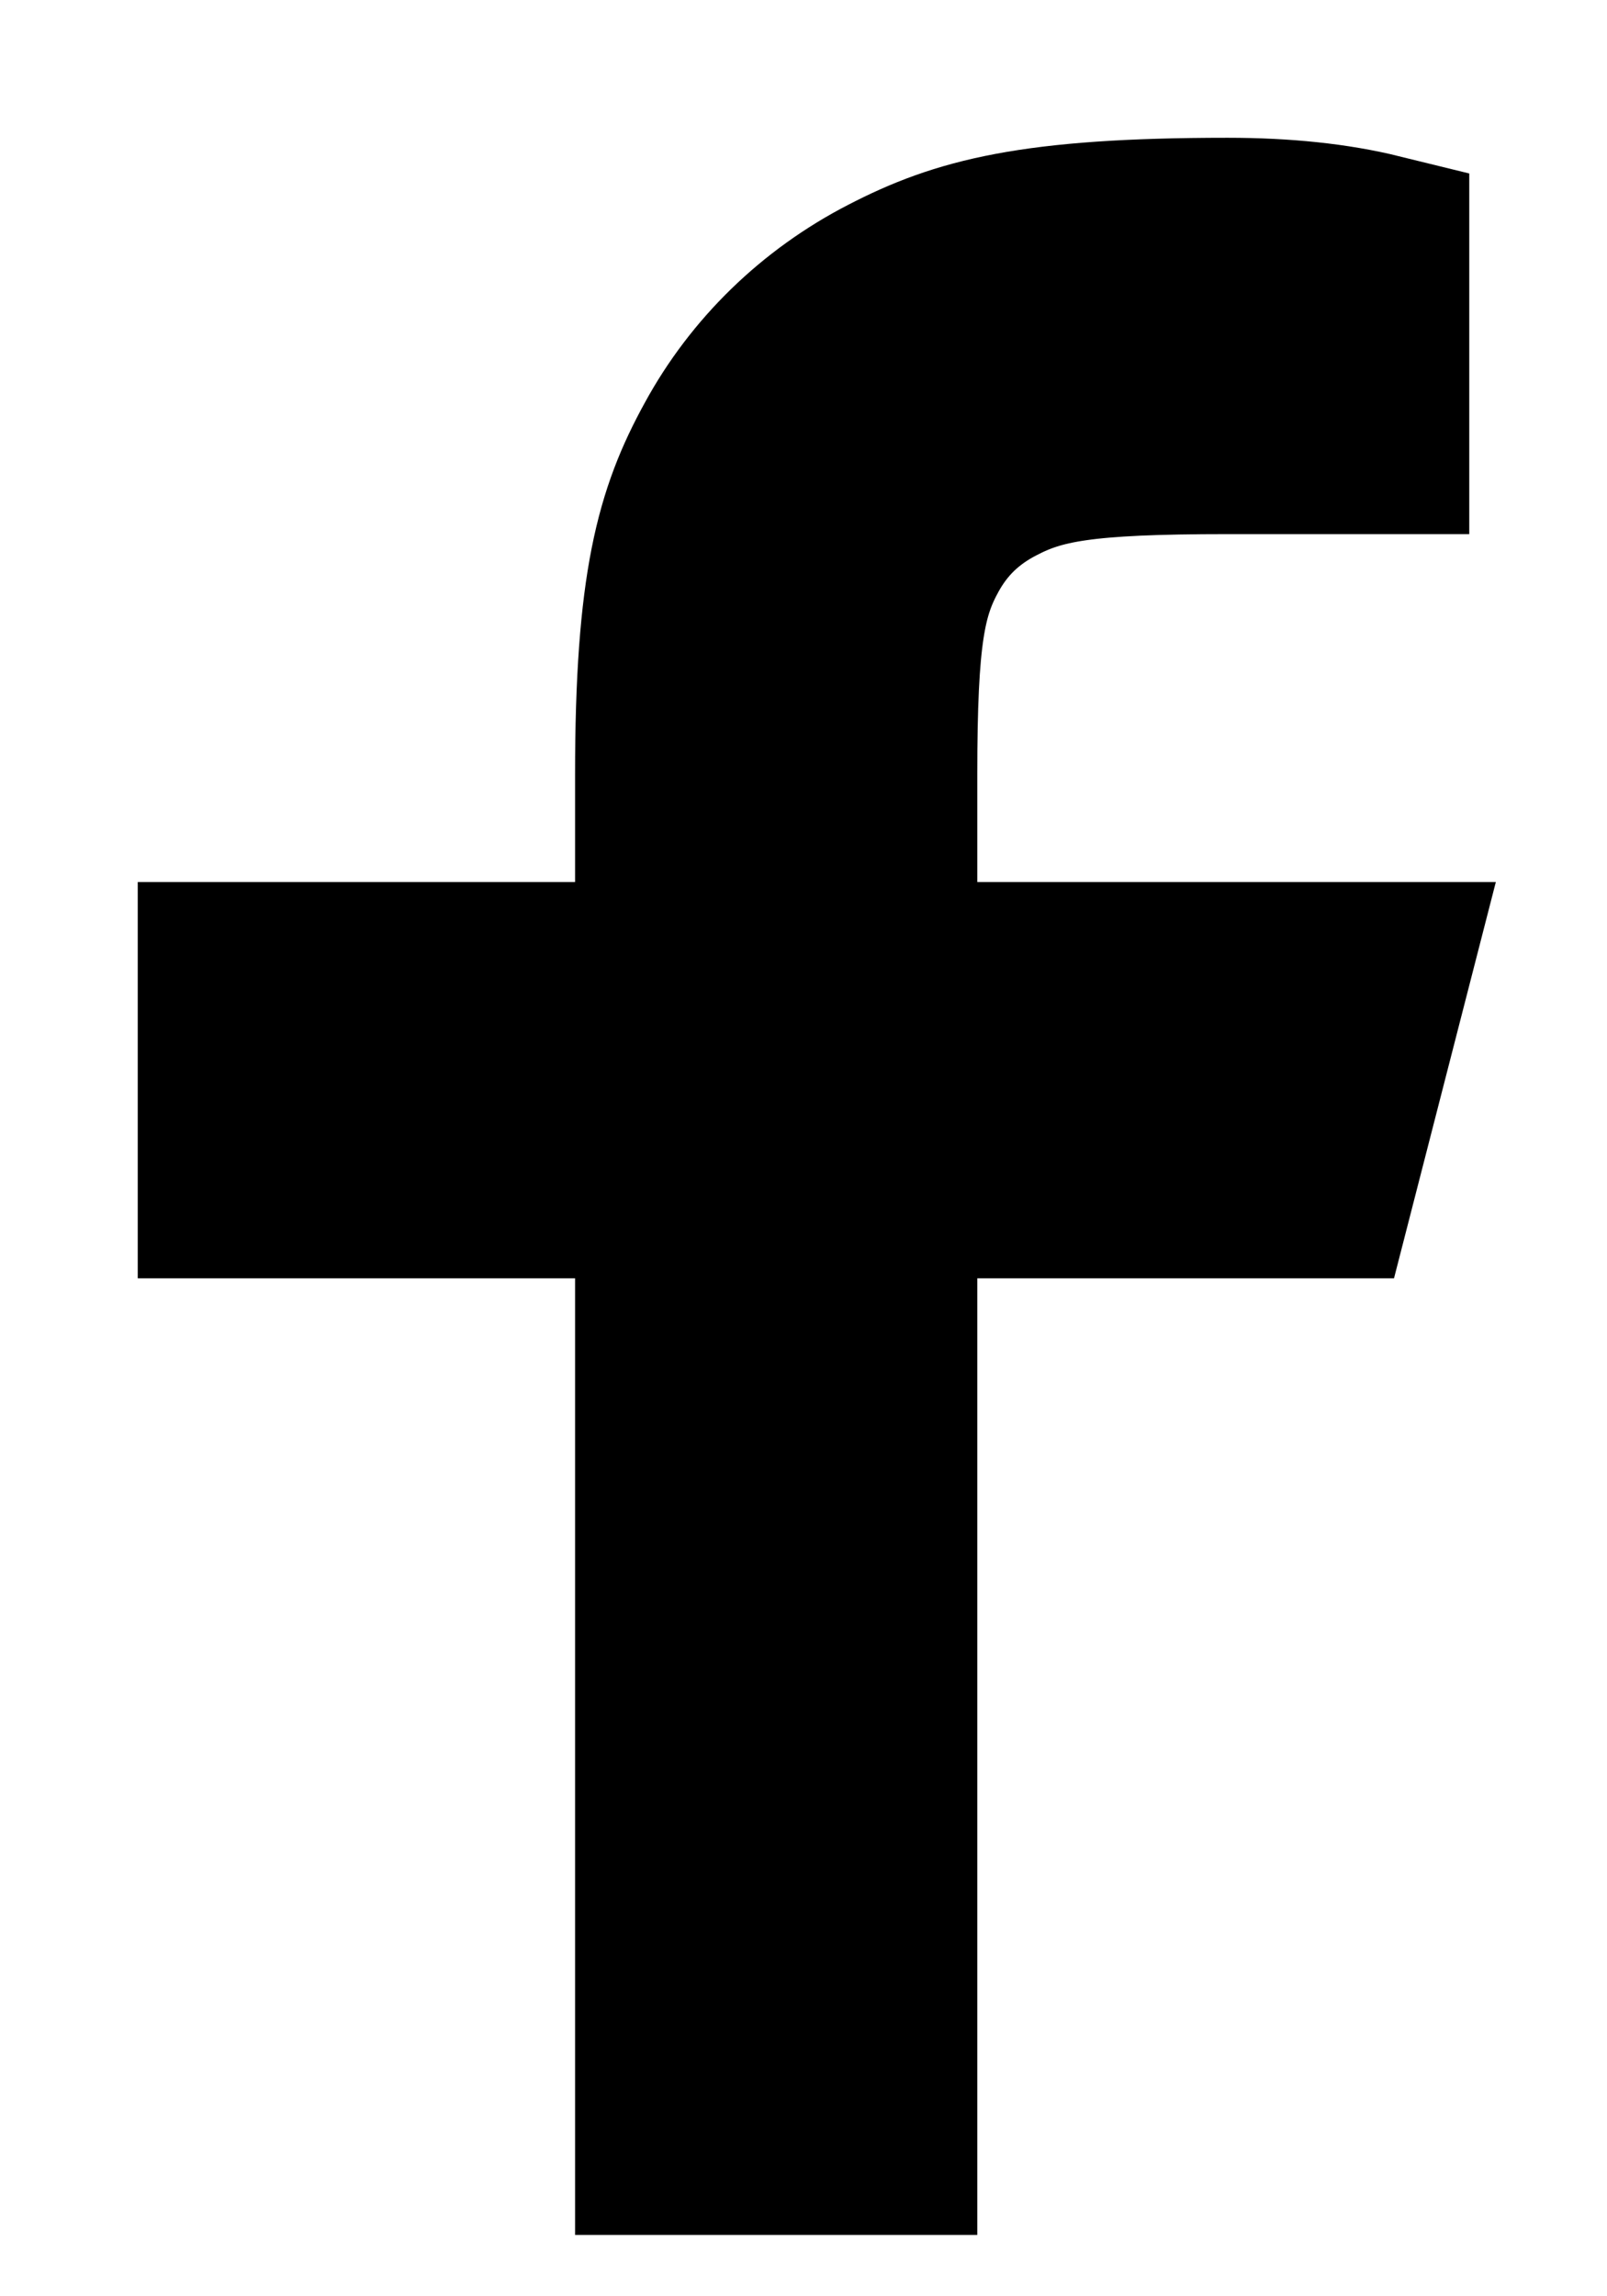 <svg width="7" height="10" viewBox="0 0 7 10" fill="none" xmlns="http://www.w3.org/2000/svg">
<path d="M3.857 4.241H6L5.762 5.167H3.857V9.333H2.905V5.167H1V4.241H2.905V3.374C2.905 2.549 2.993 2.249 3.159 1.947C3.321 1.649 3.572 1.405 3.879 1.247C4.19 1.086 4.498 1 5.347 1C5.595 1 5.813 1.023 6 1.069V1.926H5.347C4.716 1.926 4.524 1.962 4.329 2.064C4.184 2.139 4.076 2.244 3.999 2.384C3.894 2.575 3.857 2.761 3.857 3.374V4.241Z" fill="black" stroke="black" stroke-width="0.8"/>
</svg>
